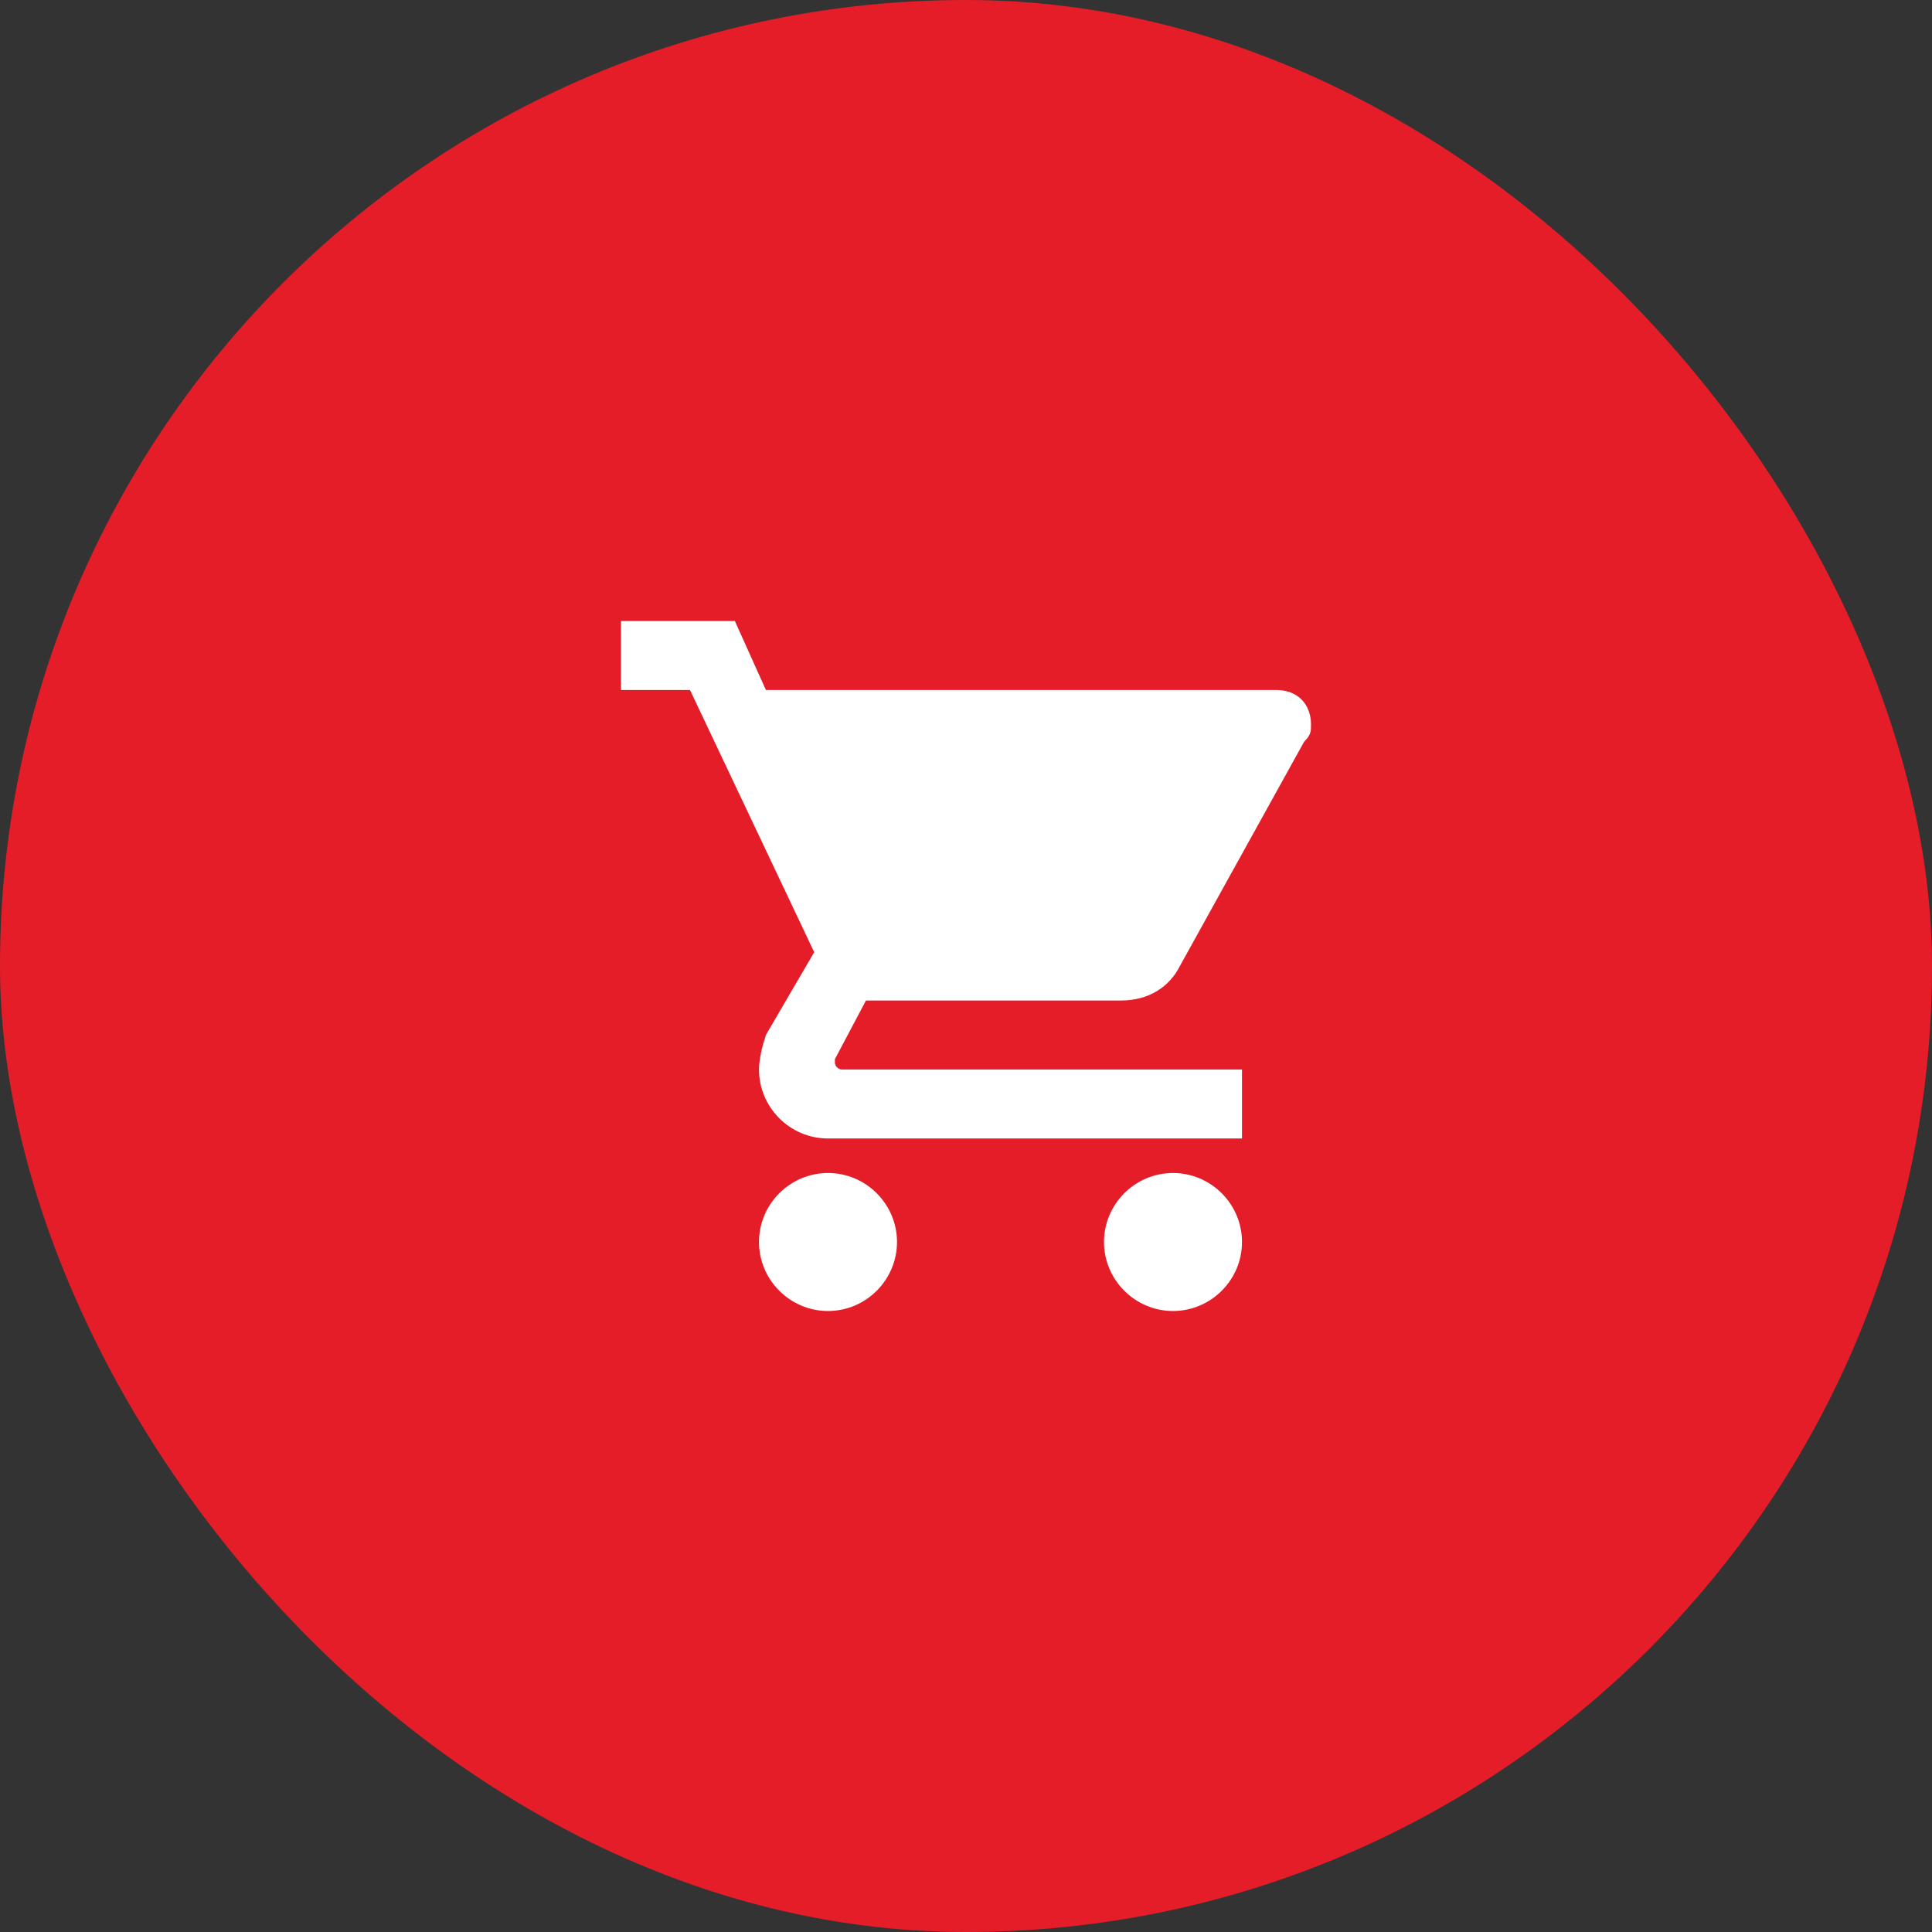 <?xml version="1.0" encoding="UTF-8"?>
<svg xmlns="http://www.w3.org/2000/svg" width="56" height="56" viewBox="0 0 56 56" fill="none">
  <rect x="0" y="0" width="56" height="56" fill="#333333" stroke="none"/>
  <rect width="56" height="56" rx="28" fill="#E51D29"></rect>
  <g clip-path="url(#clip0_14_2)">
    <path d="M24 34C22.9 34 22 34.9 22 36C22 37.1 22.9 38 24 38C25.1 38 26 37.1 26 36C26 34.9 25.1 34 24 34ZM18 18V20H20L23.6 27.6L22.2 30C22.1 30.3 22 30.7 22 31C22 32.1 22.9 33 24 33H36V31H24.4C24.3 31 24.2 30.9 24.2 30.8V30.7L25.1 29H32.5C33.3 29 33.9 28.6 34.2 28L37.8 21.5C38 21.3 38 21.2 38 21C38 20.4 37.6 20 37 20H22.2L21.3 18H18ZM34 34C32.9 34 32 34.9 32 36C32 37.1 32.9 38 34 38C35.1 38 36 37.1 36 36C36 34.9 35.1 34 34 34Z" fill="white"></path>
  </g>
  <defs>
    <clipPath id="clip0_14_2">
      <rect width="20" height="20" fill="white" transform="translate(18 18)"></rect>
    </clipPath>
  </defs>
</svg>
